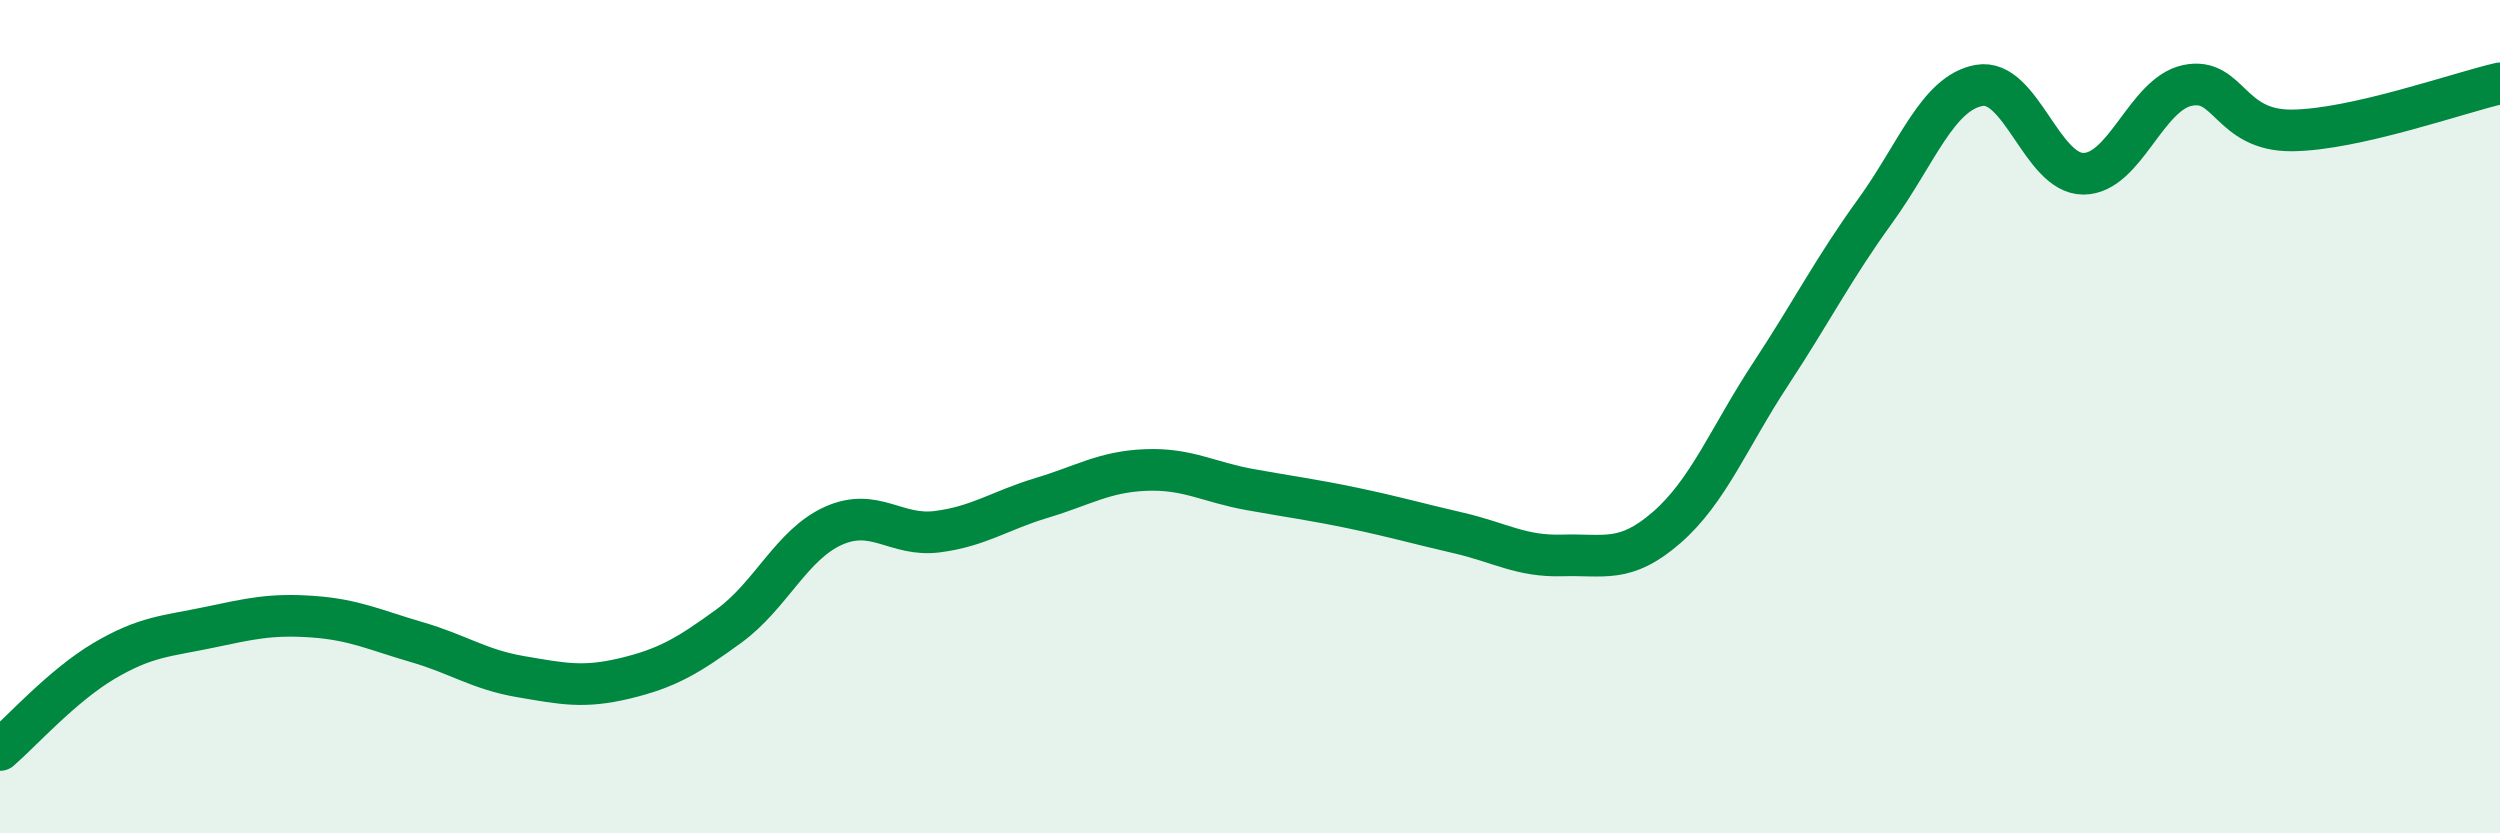 
    <svg width="60" height="20" viewBox="0 0 60 20" xmlns="http://www.w3.org/2000/svg">
      <path
        d="M 0,18 C 0.5,17.57 1.5,16.45 2.5,15.86 C 3.5,15.27 4,15.27 5,15.06 C 6,14.85 6.5,14.73 7.5,14.8 C 8.5,14.87 9,15.12 10,15.41 C 11,15.7 11.5,16.07 12.5,16.24 C 13.5,16.41 14,16.52 15,16.28 C 16,16.04 16.5,15.75 17.5,15.02 C 18.5,14.29 19,13.07 20,12.62 C 21,12.17 21.5,12.89 22.5,12.76 C 23.5,12.63 24,12.25 25,11.95 C 26,11.65 26.5,11.32 27.5,11.28 C 28.5,11.24 29,11.57 30,11.75 C 31,11.93 31.5,11.99 32.5,12.2 C 33.5,12.41 34,12.56 35,12.79 C 36,13.02 36.5,13.36 37.5,13.33 C 38.5,13.3 39,13.53 40,12.66 C 41,11.79 41.5,10.49 42.5,8.97 C 43.5,7.45 44,6.45 45,5.07 C 46,3.69 46.5,2.23 47.5,2.05 C 48.5,1.87 49,4.17 50,4.17 C 51,4.17 51.5,2.26 52.5,2.05 C 53.5,1.84 53.5,3.14 55,3.13 C 56.5,3.12 59,2.23 60,2L60 20L0 20Z"
        fill="#008740"
        opacity="0.1"
        stroke-linecap="round"
        stroke-linejoin="round"
      />
      <path
        d="M 0,18 C 0.5,17.57 1.5,16.45 2.5,15.86 C 3.5,15.27 4,15.27 5,15.06 C 6,14.85 6.5,14.73 7.5,14.8 C 8.5,14.87 9,15.12 10,15.41 C 11,15.7 11.5,16.07 12.5,16.24 C 13.5,16.41 14,16.52 15,16.28 C 16,16.04 16.5,15.75 17.5,15.02 C 18.5,14.29 19,13.07 20,12.62 C 21,12.17 21.5,12.89 22.5,12.76 C 23.5,12.63 24,12.25 25,11.95 C 26,11.65 26.5,11.32 27.5,11.28 C 28.5,11.24 29,11.57 30,11.75 C 31,11.93 31.5,11.99 32.5,12.2 C 33.5,12.41 34,12.56 35,12.79 C 36,13.02 36.5,13.36 37.5,13.33 C 38.5,13.3 39,13.53 40,12.66 C 41,11.79 41.5,10.49 42.5,8.97 C 43.5,7.45 44,6.45 45,5.07 C 46,3.69 46.5,2.23 47.5,2.05 C 48.5,1.87 49,4.17 50,4.17 C 51,4.17 51.5,2.26 52.5,2.05 C 53.5,1.84 53.5,3.14 55,3.13 C 56.5,3.12 59,2.23 60,2"
        stroke="#008740"
        stroke-width="1"
        fill="none"
        stroke-linecap="round"
        stroke-linejoin="round"
      />
    </svg>
  